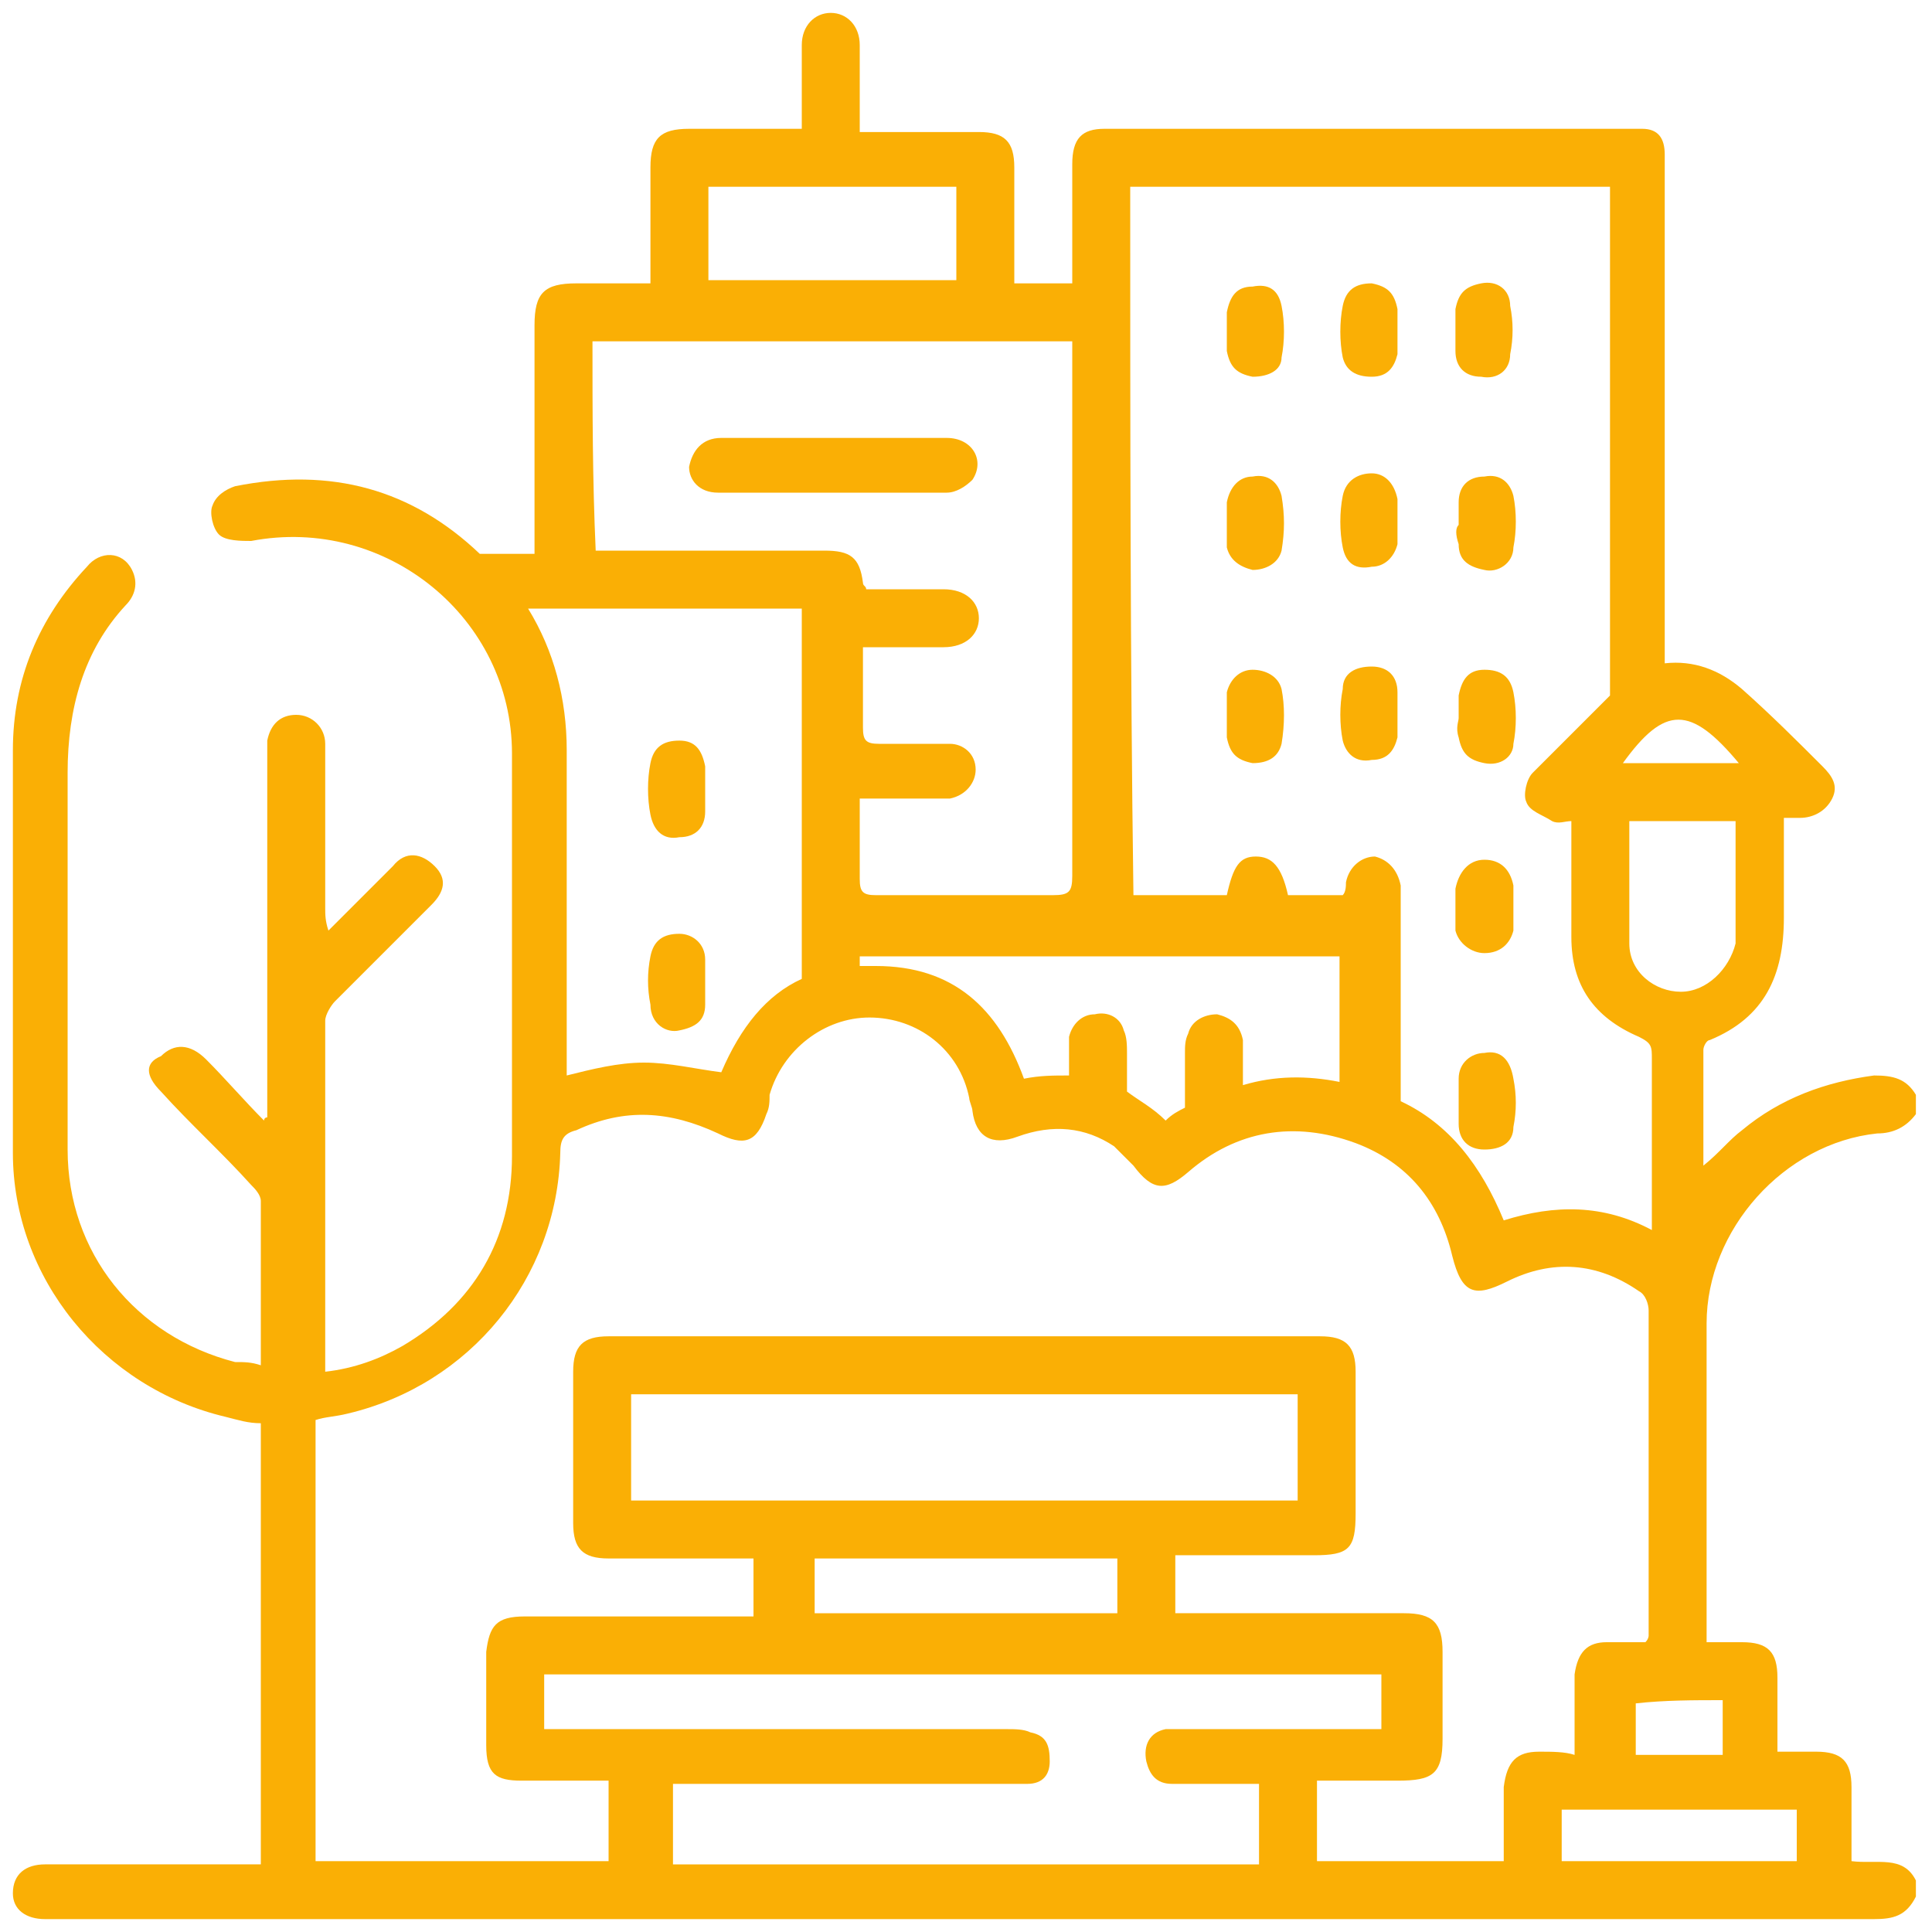 <?xml version="1.0" encoding="utf-8"?>
<!-- Generator: Adobe Illustrator 26.0.2, SVG Export Plug-In . SVG Version: 6.00 Build 0)  -->
<svg version="1.1" id="Layer_1" xmlns="http://www.w3.org/2000/svg" xmlns:xlink="http://www.w3.org/1999/xlink" x="0px" y="0px"
	 viewBox="0 0 60 60" style="enable-background:new 0 0 60 60;" xml:space="preserve">
<style type="text/css">
	.st0{fill:#FAAF05;}
</style>
<g>
	<path class="st0" d="M53,41.1c0-2.9,2.4-5.6,5.3-5.9c0.5,0,0.9-0.2,1.2-0.6c0-0.2,0-0.4,0-0.6c-0.3-0.5-0.7-0.6-1.3-0.6
		c-1.5,0.2-2.9,0.7-4.1,1.7c-0.4,0.3-0.7,0.7-1.2,1.1c0-1.3,0-2.4,0-3.6c0-0.1,0.1-0.3,0.2-0.3c1.7-0.7,2.3-2,2.3-3.8c0-1,0-2,0-3.1
		c0.2,0,0.3,0,0.5,0c0.4,0,0.8-0.2,1-0.6c0.2-0.4,0-0.7-0.3-1c-0.8-0.8-1.6-1.6-2.5-2.4c-0.7-0.6-1.5-0.9-2.4-0.8
		c0-9.6,0-4.5,0-15.2c0-0.2,0-0.4,0-0.6C51.7,4.3,51.5,4,51,4c-0.2,0-0.4,0-0.6,0c-5.3,0-10.5,0-15.8,0c-0.1,0-0.2,0-0.3,0
		c-0.7,0-1,0.3-1,1.1c0,1,0,2,0,3.1c0,0.2,0,0.4,0,0.6c-0.6,0-1.2,0-1.8,0c0-0.2,0-0.4,0-0.5c0-1,0-2.1,0-3.1c0-0.8-0.3-1.1-1.1-1.1
		c-1,0-2,0-3.1,0c-0.2,0-0.4,0-0.6,0c0-0.7,0-1.4,0-2.1c0-0.2,0-0.4,0-0.6c0-0.6-0.4-1-0.9-1c-0.5,0-0.9,0.4-0.9,1
		c0,0.7,0,1.5,0,2.2c0,0.1,0,0.2,0,0.4c-0.5,0-1,0-1.5,0c-0.7,0-1.3,0-2,0c-0.9,0-1.2,0.3-1.2,1.2c0,1.2,0,2.3,0,3.6
		c-0.8,0-1.6,0-2.3,0c-1,0-1.3,0.3-1.3,1.3c0,2.2,0,4.3,0,6.5c0,0.2,0,0.4,0,0.6c-0.2,0-0.4,0-0.6,0c-0.4,0-0.8,0-1.1,0
		c-2.1-2-4.6-2.7-7.6-2.1c-0.3,0.1-0.6,0.3-0.7,0.6c-0.1,0.2,0,0.7,0.2,0.9c0.2,0.2,0.7,0.2,1,0.2c4.2-0.8,8.1,2.4,8.1,6.6
		c0,4.2,0,8.3,0,12.5c0,2.6-1.2,4.6-3.4,5.9c-0.7,0.4-1.5,0.7-2.4,0.8c0-0.1,0-0.2,0-0.2c0-3.6,0-7.1,0-10.7c0-0.2,0.2-0.5,0.3-0.6
		c1-1,2-2,3-3c0.4-0.4,0.5-0.8,0.1-1.2c-0.4-0.4-0.9-0.5-1.3,0c-0.7,0.7-1.3,1.3-2,2c-0.1-0.3-0.1-0.5-0.1-0.7c0-1.7,0-3.4,0-5.1
		c0-0.5-0.4-0.9-0.9-0.9c-0.5,0-0.8,0.3-0.9,0.8c0,0.2,0,0.3,0,0.5c0,3.5,0,7.1,0,10.6c0,0.2,0,0.4,0,0.6c0,0-0.1,0-0.1,0.1
		c-0.6-0.6-1.2-1.3-1.8-1.9c-0.5-0.5-1-0.5-1.4-0.1C4.5,33,4.5,33.4,5,33.9c0.9,1,1.9,1.9,2.8,2.9c0.1,0.1,0.3,0.3,0.3,0.5
		c0,1.7,0,3.4,0,5.1c-0.3-0.1-0.5-0.1-0.8-0.1c-3.1-0.8-5.2-3.4-5.2-6.6c0-3.9,0-7.8,0-11.7c0-2,0.5-3.8,1.8-5.2
		c0.3-0.3,0.4-0.7,0.2-1.1c-0.3-0.6-1-0.6-1.4-0.1c-1.5,1.6-2.3,3.5-2.3,5.7c0,4.2,0,8.3,0,12.5c0,3.9,2.8,7.3,6.6,8.2
		c0.4,0.1,0.7,0.2,1.1,0.2c0,4.6,0,9.1,0,13.7c-0.3,0-0.5,0-0.7,0c-2,0-4,0-6,0c-0.6,0-1,0.3-1,0.9c0,0.5,0.4,0.8,1,0.8
		c0.1,0,0.2,0,0.2,0c18.9,0,37.7,0,56.6,0c0.6,0,1-0.1,1.3-0.7c0-0.2,0-0.3,0-0.5c-0.4-0.8-1.2-0.5-2-0.6c0-0.8,0-1.5,0-2.3
		c0-0.8-0.3-1.1-1.1-1.1c-0.4,0-0.7,0-1.2,0c0-0.8,0-1.6,0-2.3c0-0.8-0.3-1.1-1.1-1.1c-0.4,0-0.7,0-1.1,0c0-0.3,0-0.5,0-0.7
		C53,47.2,53,44.1,53,41.1z M54,23.7c-1.2,0-2.2,0-3.3,0c-0.1,0-0.2,0-0.3,0C51.7,21.9,52.5,21.9,54,23.7z M35.1,5.8
		c5,0,9.9,0,14.9,0c0,10.9,0,4.9,0,15.8c-0.8,0.8-1.6,1.6-2.4,2.4c-0.2,0.2-0.3,0.7-0.2,0.9c0.1,0.3,0.5,0.4,0.8,0.6
		c0.2,0.1,0.4,0,0.6,0c0,1.2,0,2.4,0,3.6c0,1.5,0.7,2.5,2.1,3.1c0.4,0.2,0.4,0.3,0.4,0.7c0,1.6,0,3.2,0,4.7c0,0.2,0,0.3,0,0.6
		c-1.5-0.8-3-0.8-4.6-0.3c-0.7-1.7-1.7-3-3.2-3.7c0-2,0-4,0-6.1c0-0.2,0-0.4,0-0.6c-0.1-0.5-0.4-0.8-0.8-0.9c-0.4,0-0.8,0.3-0.9,0.8
		c0,0.1,0,0.3-0.1,0.4c-0.6,0-1.1,0-1.7,0c-0.2-0.9-0.5-1.2-1-1.2c-0.5,0-0.7,0.3-0.9,1.2c-1,0-1.9,0-2.9,0
		C35.1,20.5,35.1,13.1,35.1,5.8z M41.6,29.7c0,1.3,0,2.6,0,3.9c-1-0.2-2-0.2-3,0.1c0-0.3,0-0.5,0-0.8c0-0.2,0-0.4,0-0.6
		c-0.1-0.5-0.4-0.7-0.8-0.8c-0.4,0-0.8,0.2-0.9,0.6c-0.1,0.2-0.1,0.4-0.1,0.6c0,0.6,0,1.1,0,1.7c-0.2,0.1-0.4,0.2-0.6,0.4
		c-0.4-0.4-0.8-0.6-1.2-0.9c0-0.4,0-0.8,0-1.2c0-0.2,0-0.5-0.1-0.7c-0.1-0.4-0.5-0.6-0.9-0.5c-0.4,0-0.7,0.3-0.8,0.7
		c0,0.2,0,0.4,0,0.6c0,0.2,0,0.4,0,0.6c-0.5,0-0.9,0-1.4,0.1C31,31.3,29.6,30,27.2,30c-0.2,0-0.3,0-0.5,0c0-0.1,0-0.2,0-0.3
		C31.7,29.7,36.6,29.7,41.6,29.7z M22,5.8c2.6,0,5.1,0,7.7,0c0,0.9,0,1.9,0,2.9c-2.6,0-5.1,0-7.7,0C22,7.7,22,6.8,22,5.8z
		 M18.4,10.6c4.9,0,9.9,0,14.9,0c0,0.2,0,0.4,0,0.5c0,5.4,0,10.8,0,16.1c0,0.5-0.1,0.6-0.6,0.6c-1.8,0-3.7,0-5.5,0
		c-0.4,0-0.5-0.1-0.5-0.5c0-0.8,0-1.6,0-2.5c0.8,0,1.6,0,2.3,0c0.2,0,0.3,0,0.5,0c0.5-0.1,0.8-0.5,0.8-0.9c0-0.5-0.4-0.8-0.8-0.8
		c-0.7,0-1.5,0-2.2,0c-0.4,0-0.5-0.1-0.5-0.5c0-0.8,0-1.6,0-2.5c0.6,0,1.2,0,1.8,0c0.2,0,0.4,0,0.7,0c0.7,0,1.1-0.4,1.1-0.9
		c0-0.5-0.4-0.9-1.1-0.9c-0.8,0-1.6,0-2.4,0c0-0.1-0.1-0.1-0.1-0.2c-0.1-0.8-0.4-1-1.2-1c-1.9,0-3.9,0-5.8,0c-0.4,0-0.9,0-1.3,0
		C18.4,14.9,18.4,12.8,18.4,10.6z M24.9,18.9c0,3.8,0,7.7,0,11.5c-1.1,0.5-1.9,1.5-2.5,2.9c-0.8-0.1-1.6-0.3-2.4-0.3
		c-0.8,0-1.6,0.2-2.4,0.4c0-0.2,0-0.4,0-0.6c0-3.2,0-6.3,0-9.5c0-1.6-0.4-3.1-1.2-4.4C19.2,18.9,22,18.9,24.9,18.9z M39.1,57.9
		c-6.1,0-12.1,0-18.2,0c0-0.8,0-1.6,0-2.5c0.2,0,0.4,0,0.6,0c3.3,0,6.6,0,9.9,0c0.2,0,0.3,0,0.5,0c0.5,0,0.7-0.3,0.7-0.7
		c0-0.5-0.1-0.8-0.6-0.9c-0.2-0.1-0.5-0.1-0.7-0.1c-4.6,0-9.1,0-13.7,0c-0.2,0-0.5,0-0.7,0c0-0.6,0-1.2,0-1.7c8.7,0,17.3,0,26,0
		c0,0.6,0,1.1,0,1.7c-0.2,0-0.4,0-0.6,0c-1.8,0-3.7,0-5.5,0c-0.2,0-0.4,0-0.6,0c-0.5,0.1-0.7,0.5-0.6,1c0.1,0.4,0.3,0.7,0.8,0.7
		c0.9,0,1.8,0,2.7,0C39.1,56.2,39.1,57,39.1,57.9z M25.3,48.4c3.1,0,6.2,0,9.4,0c0,0.6,0,1.1,0,1.7c-3.1,0-6.2,0-9.4,0
		C25.3,49.5,25.3,49,25.3,48.4z M19.6,46.6c0-1.1,0-2.2,0-3.3c6.9,0,13.8,0,20.7,0c0,1.1,0,2.2,0,3.3C33.5,46.6,26.6,46.6,19.6,46.6
		z M47.8,54.4c-0.7,0-1,0.3-1.1,1.1c0,0.8,0,1.5,0,2.3c-1.9,0-3.9,0-5.8,0c0-0.8,0-1.6,0-2.5c0.8,0,1.7,0,2.5,0
		c1.1,0,1.4-0.2,1.4-1.3c0-0.9,0-1.8,0-2.7c0-0.9-0.3-1.2-1.2-1.2c-2.3,0-4.7,0-7.1,0c0-0.6,0-1.2,0-1.8c1.4,0,2.8,0,4.3,0
		c1.1,0,1.3-0.2,1.3-1.3c0-1.5,0-3,0-4.4c0-0.8-0.3-1.1-1.1-1.1c-7.4,0-14.7,0-22.1,0c-0.8,0-1.1,0.3-1.1,1.1c0,1.6,0,3.1,0,4.7
		c0,0.8,0.3,1.1,1.1,1.1c1.5,0,3,0,4.5,0c0,0.6,0,1.2,0,1.8c-0.8,0-1.5,0-2.3,0c-1.6,0-3.2,0-4.8,0c-0.9,0-1.1,0.3-1.2,1.1
		c0,1,0,2,0,2.9c0,0.9,0.3,1.1,1.1,1.1c0.9,0,1.8,0,2.7,0c0,0.9,0,1.6,0,2.5c-3.1,0-6.1,0-9.1,0c0-4.6,0-9.1,0-13.7
		c0.3-0.1,0.6-0.1,1-0.2c3.8-0.9,6.5-4.2,6.6-8.1c0-0.4,0.1-0.6,0.5-0.7c1.5-0.7,2.9-0.6,4.4,0.1c0.8,0.4,1.2,0.3,1.5-0.6
		c0.1-0.2,0.1-0.4,0.1-0.6c0.4-1.4,1.7-2.4,3.1-2.4c1.5,0,2.8,1,3.1,2.5c0,0.1,0.1,0.3,0.1,0.4c0.1,0.8,0.6,1.1,1.4,0.8
		c1.1-0.4,2.1-0.3,3,0.3c0.2,0.2,0.4,0.4,0.6,0.6c0.6,0.8,1,0.8,1.7,0.2c1.5-1.3,3.3-1.6,5.2-0.9c1.6,0.6,2.6,1.8,3,3.5
		c0.3,1.2,0.7,1.3,1.7,0.8c1.4-0.7,2.8-0.6,4.1,0.3c0.2,0.1,0.3,0.4,0.3,0.6c0,3.4,0,6.8,0,10.1c0,0,0,0.1-0.1,0.2
		c-0.4,0-0.8,0-1.2,0c-0.6,0-0.9,0.3-1,1c0,0.8,0,1.6,0,2.5C48.6,54.4,48.2,54.4,47.8,54.4z M55.8,56.2c0,0.5,0,1.1,0,1.6
		c-2.4,0-4.8,0-7.3,0c0-0.6,0-1.1,0-1.6C50.9,56.2,53.3,56.2,55.8,56.2z M53.5,52.8c0,0.5,0,1.1,0,1.7c-0.8,0-1.6,0-2.4,0
		c-0.1,0-0.2,0-0.3,0c0-0.6,0-1.1,0-1.6C51.7,52.8,52.6,52.8,53.5,52.8z M52.2,30.8c-0.8,0-1.6-0.6-1.6-1.5c0-1.2,0-2.5,0-3.8
		c1.1,0,2.1,0,3.3,0c0,0.6,0,1.3,0,1.9c0,0.6,0,1.3,0,1.9C53.7,30.1,53,30.8,52.2,30.8z"/>
	<path class="st0" d="M46.1,29.6c0.5,0,0.8-0.3,0.9-0.7c0-0.2,0-0.5,0-0.7c0,0,0,0,0,0c0-0.2,0-0.5,0-0.7c-0.1-0.5-0.4-0.8-0.9-0.8
		c-0.5,0-0.8,0.4-0.9,0.9c0,0.4,0,0.9,0,1.3C45.3,29.3,45.7,29.6,46.1,29.6z"/>
	<path class="st0" d="M42.6,14.7c-0.4,0-0.8,0.2-0.9,0.7c-0.1,0.5-0.1,1.1,0,1.6c0.1,0.5,0.4,0.7,0.9,0.6c0.4,0,0.7-0.3,0.8-0.7
		c0-0.2,0-0.5,0-0.7c0-0.3,0-0.5,0-0.7C43.3,15,43,14.7,42.6,14.7z"/>
	<path class="st0" d="M45.3,16.9c0,0.5,0.3,0.7,0.8,0.8c0.4,0.1,0.9-0.2,0.9-0.7c0.1-0.5,0.1-1.1,0-1.6c-0.1-0.4-0.4-0.7-0.9-0.6
		c-0.5,0-0.8,0.3-0.8,0.8c0,0.2,0,0.4,0,0.7c0,0,0,0,0,0C45.2,16.4,45.2,16.6,45.3,16.9z"/>
	<path class="st0" d="M38.9,17.7c0.4,0,0.8-0.2,0.9-0.6c0.1-0.6,0.1-1.1,0-1.7c-0.1-0.4-0.4-0.7-0.9-0.6c-0.4,0-0.7,0.3-0.8,0.8
		c0,0.2,0,0.5,0,0.7c0,0,0,0,0,0c0,0.2,0,0.5,0,0.7C38.2,17.4,38.5,17.6,38.9,17.7z"/>
	<path class="st0" d="M45.3,22.9c0.1,0.5,0.3,0.7,0.8,0.8c0.5,0.1,0.9-0.2,0.9-0.6c0.1-0.5,0.1-1.1,0-1.6c-0.1-0.5-0.4-0.7-0.9-0.7
		c-0.5,0-0.7,0.3-0.8,0.8c0,0.2,0,0.5,0,0.7c0,0,0,0,0,0C45.3,22.4,45.2,22.6,45.3,22.9z"/>
	<path class="st0" d="M45.2,10.9c0,0.5,0.3,0.8,0.8,0.8c0.5,0.1,0.9-0.2,0.9-0.7c0.1-0.5,0.1-1,0-1.5C46.9,9,46.5,8.7,46,8.8
		c-0.5,0.1-0.7,0.3-0.8,0.8c0,0.2,0,0.4,0,0.7C45.2,10.5,45.2,10.7,45.2,10.9z"/>
	<path class="st0" d="M46.1,32.7c-0.4,0-0.8,0.3-0.8,0.8c0,0.2,0,0.4,0,0.7c0,0,0,0,0,0c0,0.2,0,0.5,0,0.7c0,0.5,0.3,0.8,0.8,0.8
		c0.5,0,0.9-0.2,0.9-0.7c0.1-0.5,0.1-1,0-1.5C46.9,32.9,46.6,32.6,46.1,32.7z"/>
	<path class="st0" d="M38.1,10.9c0.1,0.5,0.3,0.7,0.8,0.8c0.5,0,0.9-0.2,0.9-0.6c0.1-0.5,0.1-1.1,0-1.6c-0.1-0.5-0.4-0.7-0.9-0.6
		c-0.5,0-0.7,0.3-0.8,0.8c0,0.2,0,0.4,0,0.7C38.1,10.4,38.1,10.7,38.1,10.9z"/>
	<path class="st0" d="M38.1,22.9c0.1,0.5,0.3,0.7,0.8,0.8c0.5,0,0.8-0.2,0.9-0.6c0.1-0.6,0.1-1.2,0-1.7c-0.1-0.4-0.5-0.6-0.9-0.6
		c-0.4,0-0.7,0.3-0.8,0.7c0,0.2,0,0.5,0,0.7c0,0,0,0,0,0C38.1,22.4,38.1,22.6,38.1,22.9z"/>
	<path class="st0" d="M42.6,11.7c0.5,0,0.7-0.3,0.8-0.7c0-0.2,0-0.5,0-0.7c0-0.3,0-0.5,0-0.7c-0.1-0.5-0.3-0.7-0.8-0.8
		c-0.5,0-0.8,0.2-0.9,0.7c-0.1,0.5-0.1,1.1,0,1.6C41.8,11.5,42.1,11.7,42.6,11.7z"/>
	<path class="st0" d="M42.6,23.6c0.5,0,0.7-0.3,0.8-0.7c0-0.3,0-0.5,0-0.8c0,0,0,0,0,0c0-0.2,0-0.4,0-0.6c0-0.5-0.3-0.8-0.8-0.8
		c-0.5,0-0.9,0.2-0.9,0.7c-0.1,0.5-0.1,1.1,0,1.6C41.8,23.4,42.1,23.7,42.6,23.6z"/>
	<path class="st0" d="M21.1,32c0.5-0.1,0.8-0.3,0.8-0.8c0-0.2,0-0.4,0-0.7c0,0,0,0,0,0c0-0.2,0-0.5,0-0.7c0-0.5-0.4-0.8-0.8-0.8
		c-0.5,0-0.8,0.2-0.9,0.7c-0.1,0.5-0.1,1,0,1.5C20.2,31.8,20.7,32.1,21.1,32z"/>
	<path class="st0" d="M21.1,26c0.5,0,0.8-0.3,0.8-0.8c0-0.2,0-0.4,0-0.7c0-0.2,0-0.5,0-0.7c-0.1-0.5-0.3-0.8-0.8-0.8
		c-0.5,0-0.8,0.2-0.9,0.7c-0.1,0.5-0.1,1.1,0,1.6C20.3,25.8,20.6,26.1,21.1,26z"/>
	<path class="st0" d="M22.3,15.3c2.4,0,4.7,0,7.1,0c0.3,0,0.6-0.2,0.8-0.4c0.4-0.6,0-1.3-0.8-1.3c-1.2,0-2.3,0-3.5,0
		c-1.2,0-2.4,0-3.5,0c-0.6,0-0.9,0.4-1,0.9C21.4,14.9,21.7,15.3,22.3,15.3z"/>
</g>
</svg>
